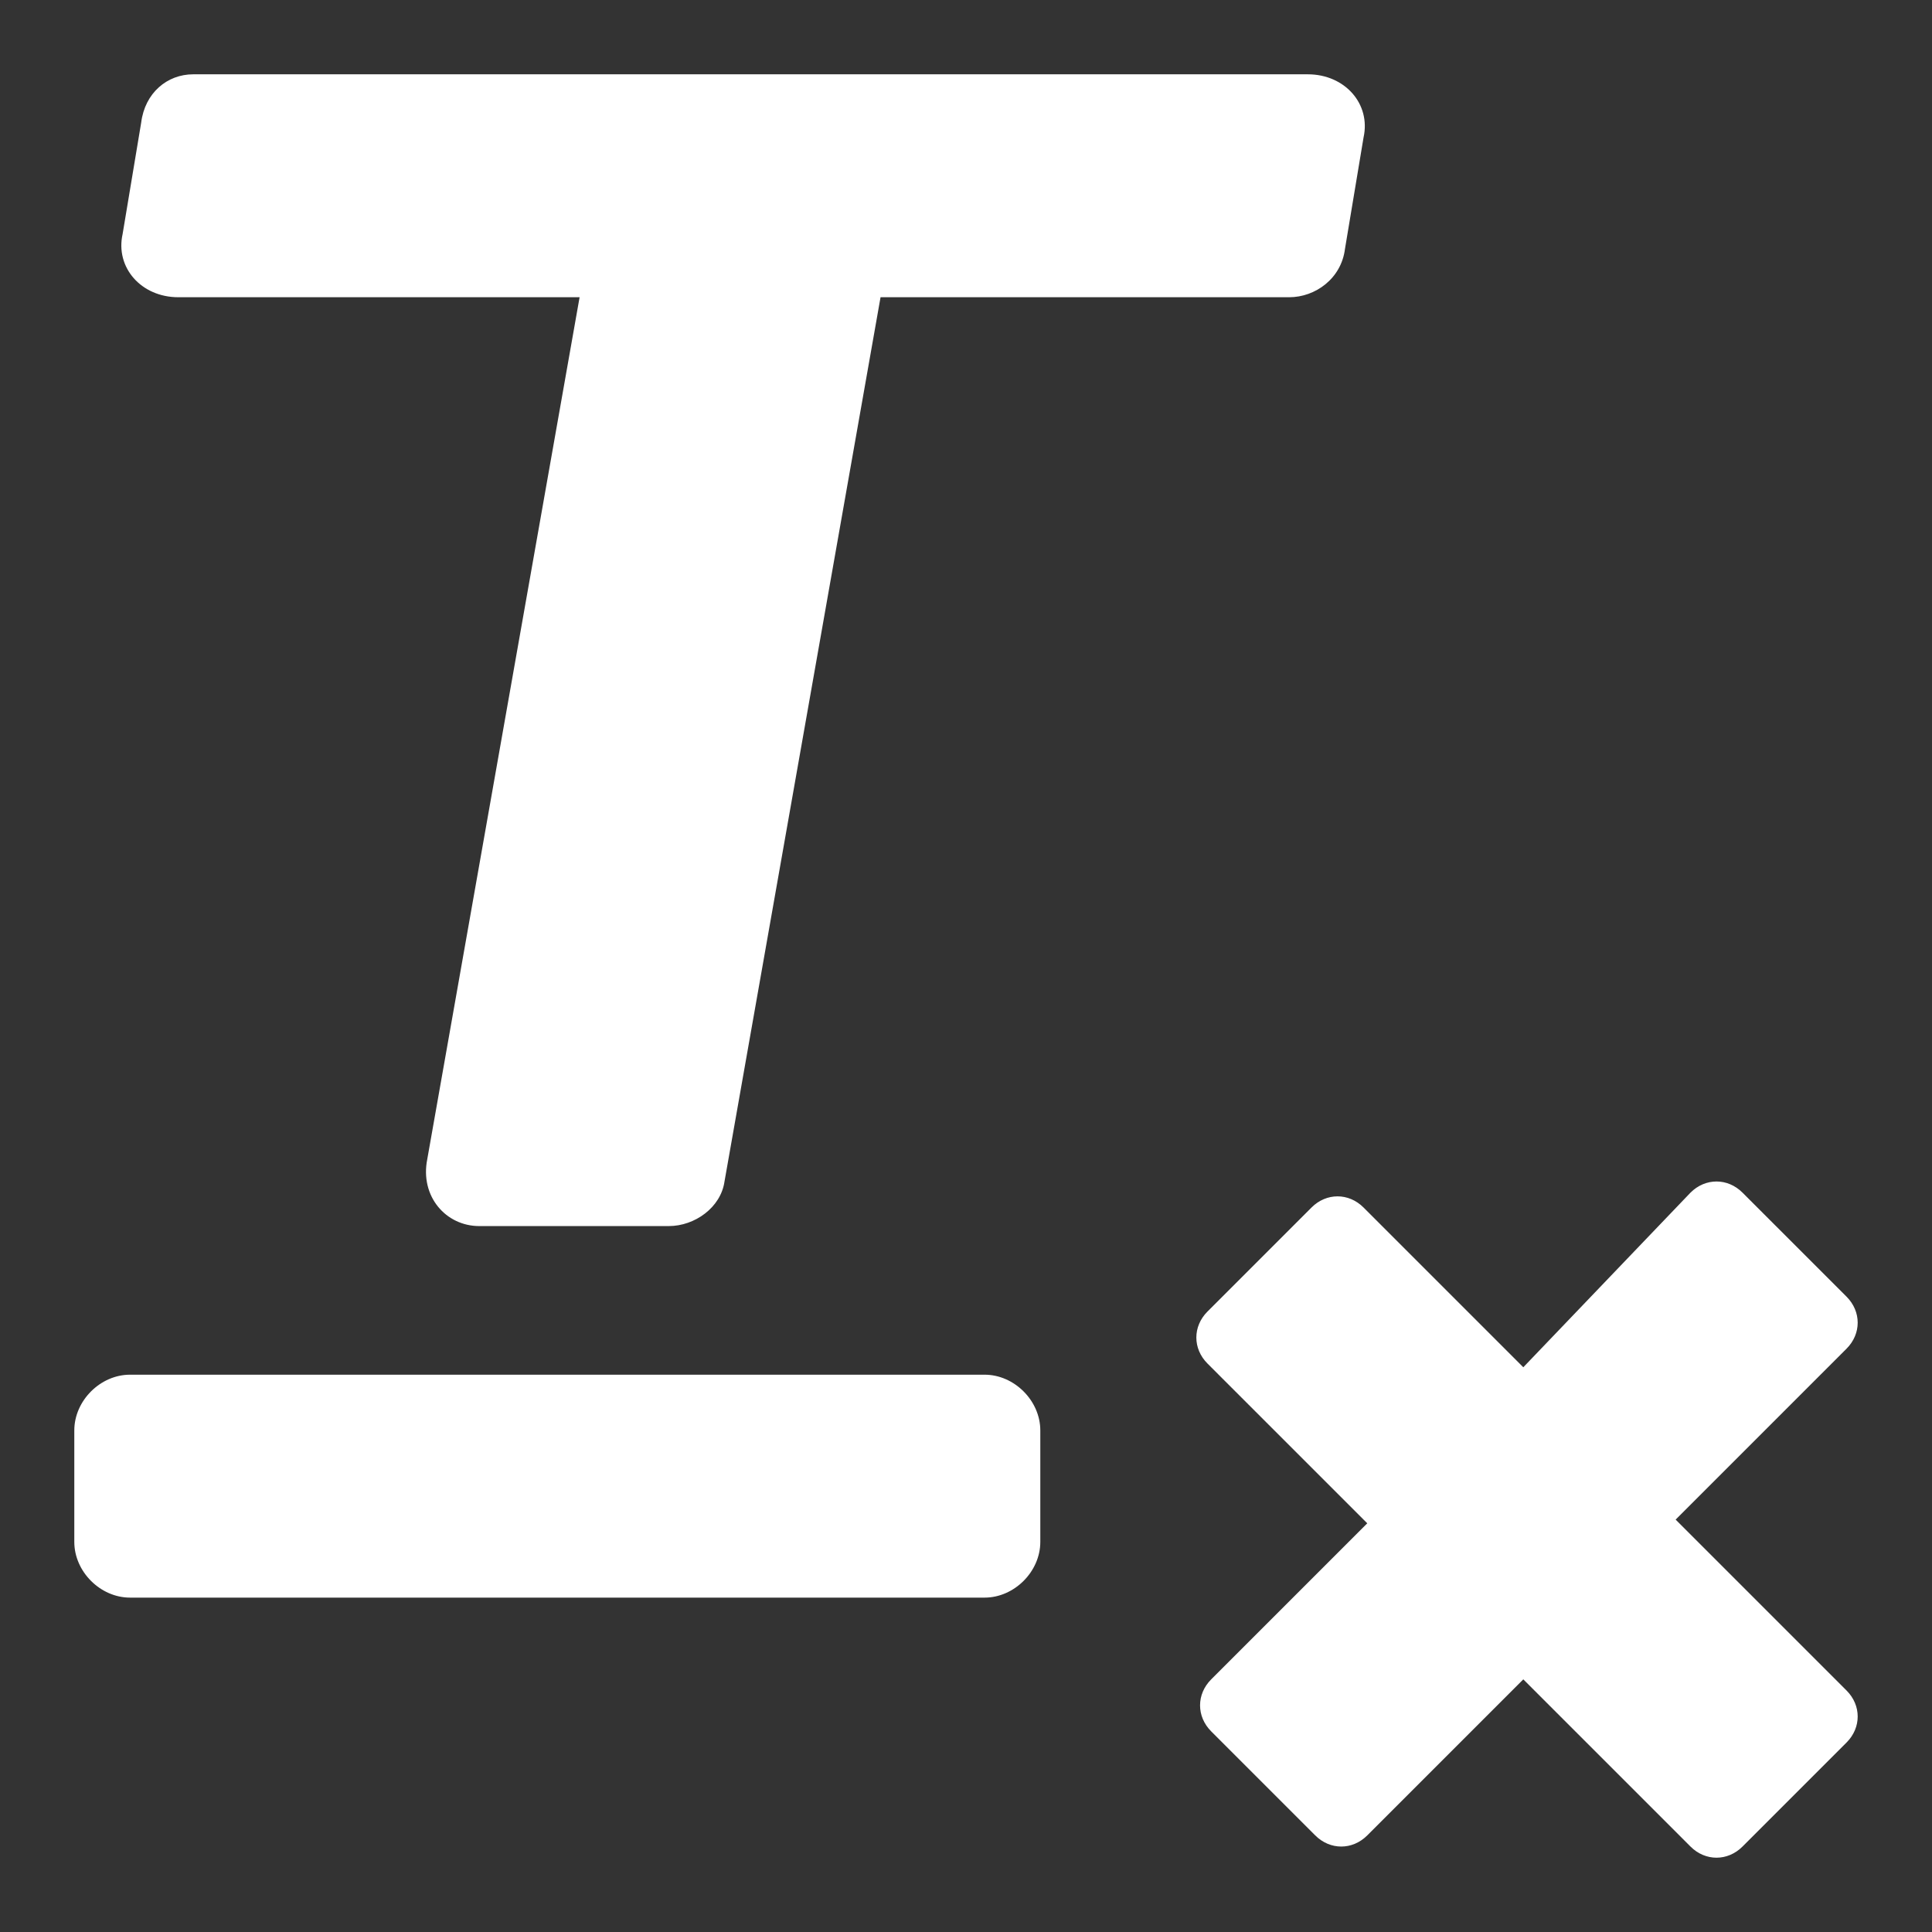 <?xml version="1.0"?><svg xmlns="http://www.w3.org/2000/svg" width="52" height="52" viewBox="0 0 52 52"><rect x="0" y="0" width="52" height="52" fill="#333333" stroke="none"/><path fill="#fff" d="m45.1 40.9l4.6-4.6c0.4-0.4 0.4-1 0-1.4l-2.8-2.8c-0.4-0.4-1-0.4-1.4 0l-4.5 4.7-4.3-4.3c-0.4-0.4-1-0.4-1.4 0l-2.8 2.8c-0.4 0.4-0.4 1 0 1.4l4.3 4.3-4.2 4.2c-0.4 0.4-0.4 1 0 1.4l2.8 2.8c0.4 0.4 1 0.4 1.4 0l4.2-4.2 4.5 4.5c0.4 0.4 1 0.4 1.4 0l2.8-2.8c0.4-0.4 0.4-1 0-1.4l-4.6-4.6z m-40.3-32.9h10.8l-4.1 23.2c-0.2 1 0.5 1.8 1.4 1.8h5.1c0.7 0 1.4-0.5 1.5-1.2l4.2-23.8h11c0.7 0 1.4-0.5 1.5-1.3l0.5-3c0.2-0.9-0.5-1.7-1.5-1.7h-30c-0.7 0-1.3 0.5-1.4 1.3l-0.5 3c-0.2 0.9 0.5 1.7 1.5 1.7z m23.2 30.5c0-0.8-0.7-1.5-1.5-1.5h-23c-0.8 0-1.5 0.7-1.5 1.5v3c0 0.8 0.7 1.5 1.5 1.5h23c0.8 0 1.5-0.7 1.5-1.5v-3z"></path></svg>
